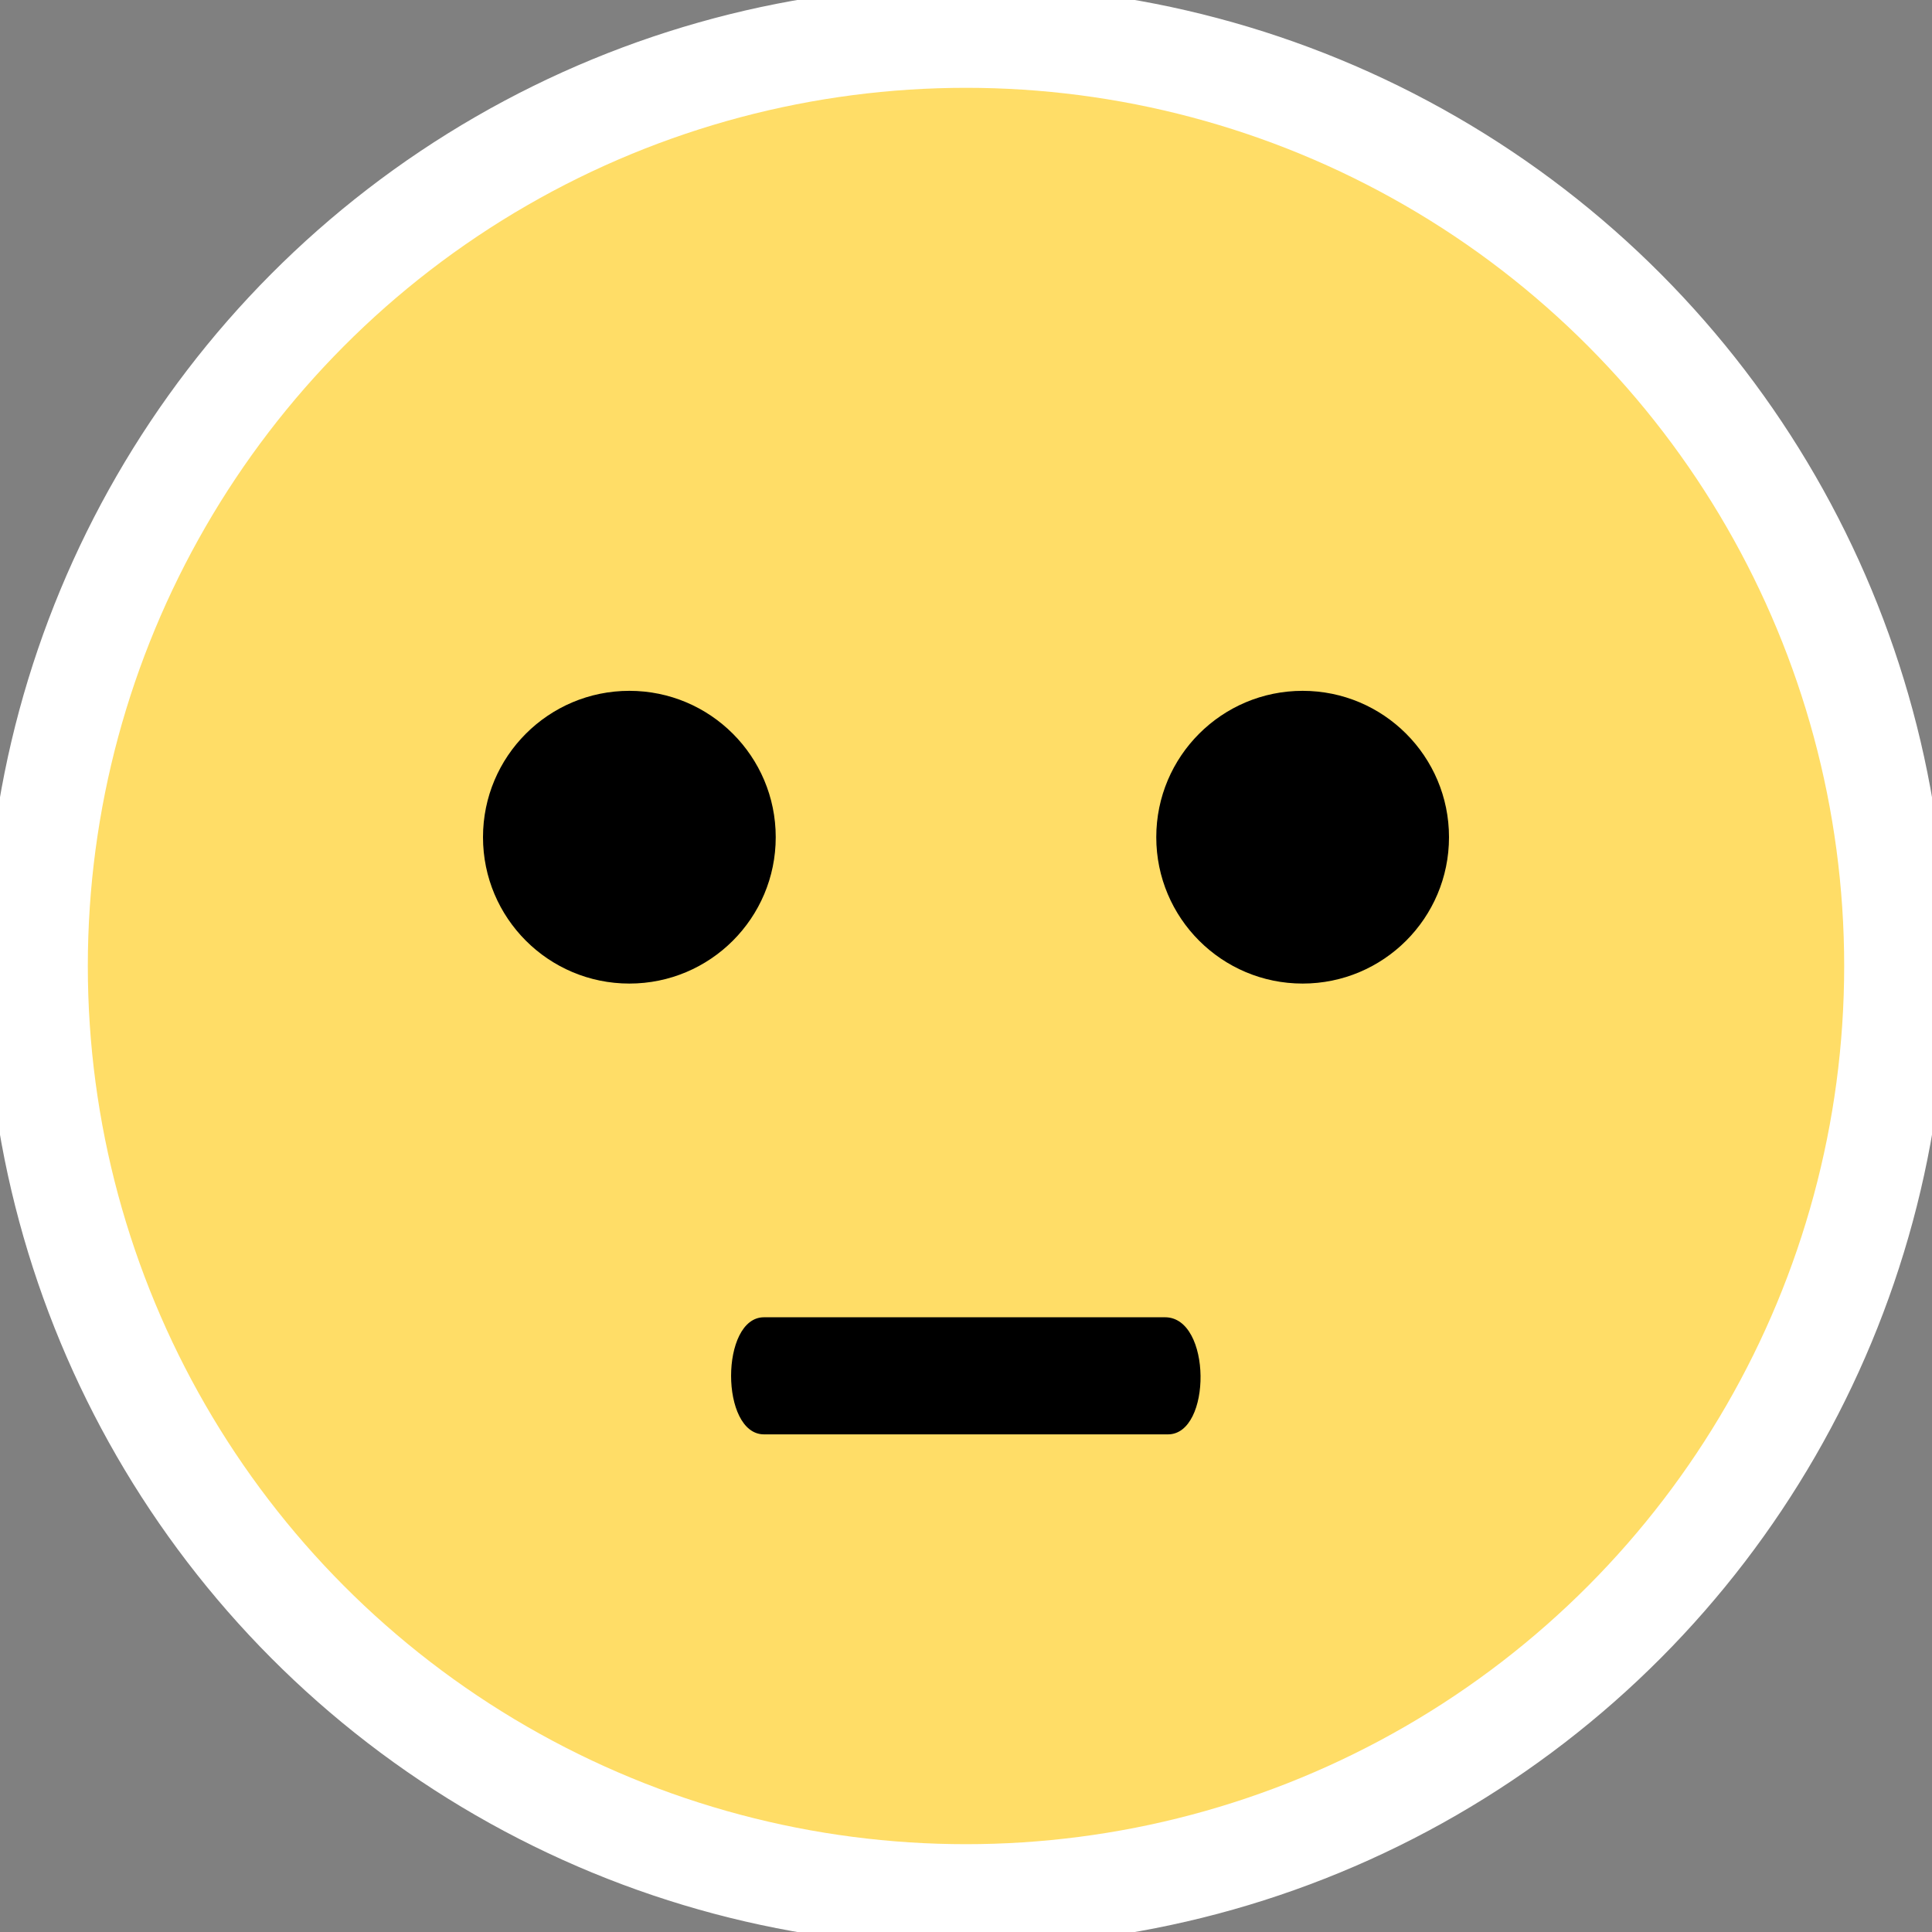 <svg viewBox="1213 -8 66 66" xmlns="http://www.w3.org/2000/svg"><rect x="1213" y="-8" width="66" height="66" fill="#808080" stroke="none"/><g><g fill="#fff" stroke="#fff" transform="translate(1213 -8)"><circle cx="33" cy="33" r="33"></circle><circle cx="33" cy="33" r="32.5"></circle></g>
<g transform="translate(1214 -7)"><circle cx="30" cy="30" r="30" fill="#ffdd67" transform="translate(2 2)"></circle><g class="face"><circle class="eye eyeLeft" cx="5" cy="5" r="5" transform="translate(15.5 22.6)"></circle><circle class="eye eyeRight" cx="5" cy="5" r="5" transform="translate(38.5 22.6)"></circle><path class="mouth" d="M38.9 48H25.1c-1.5 0-1.5-4 0-4h13.7c1.6 0 1.6 4 .1 4"></path></g></g></g></svg>
